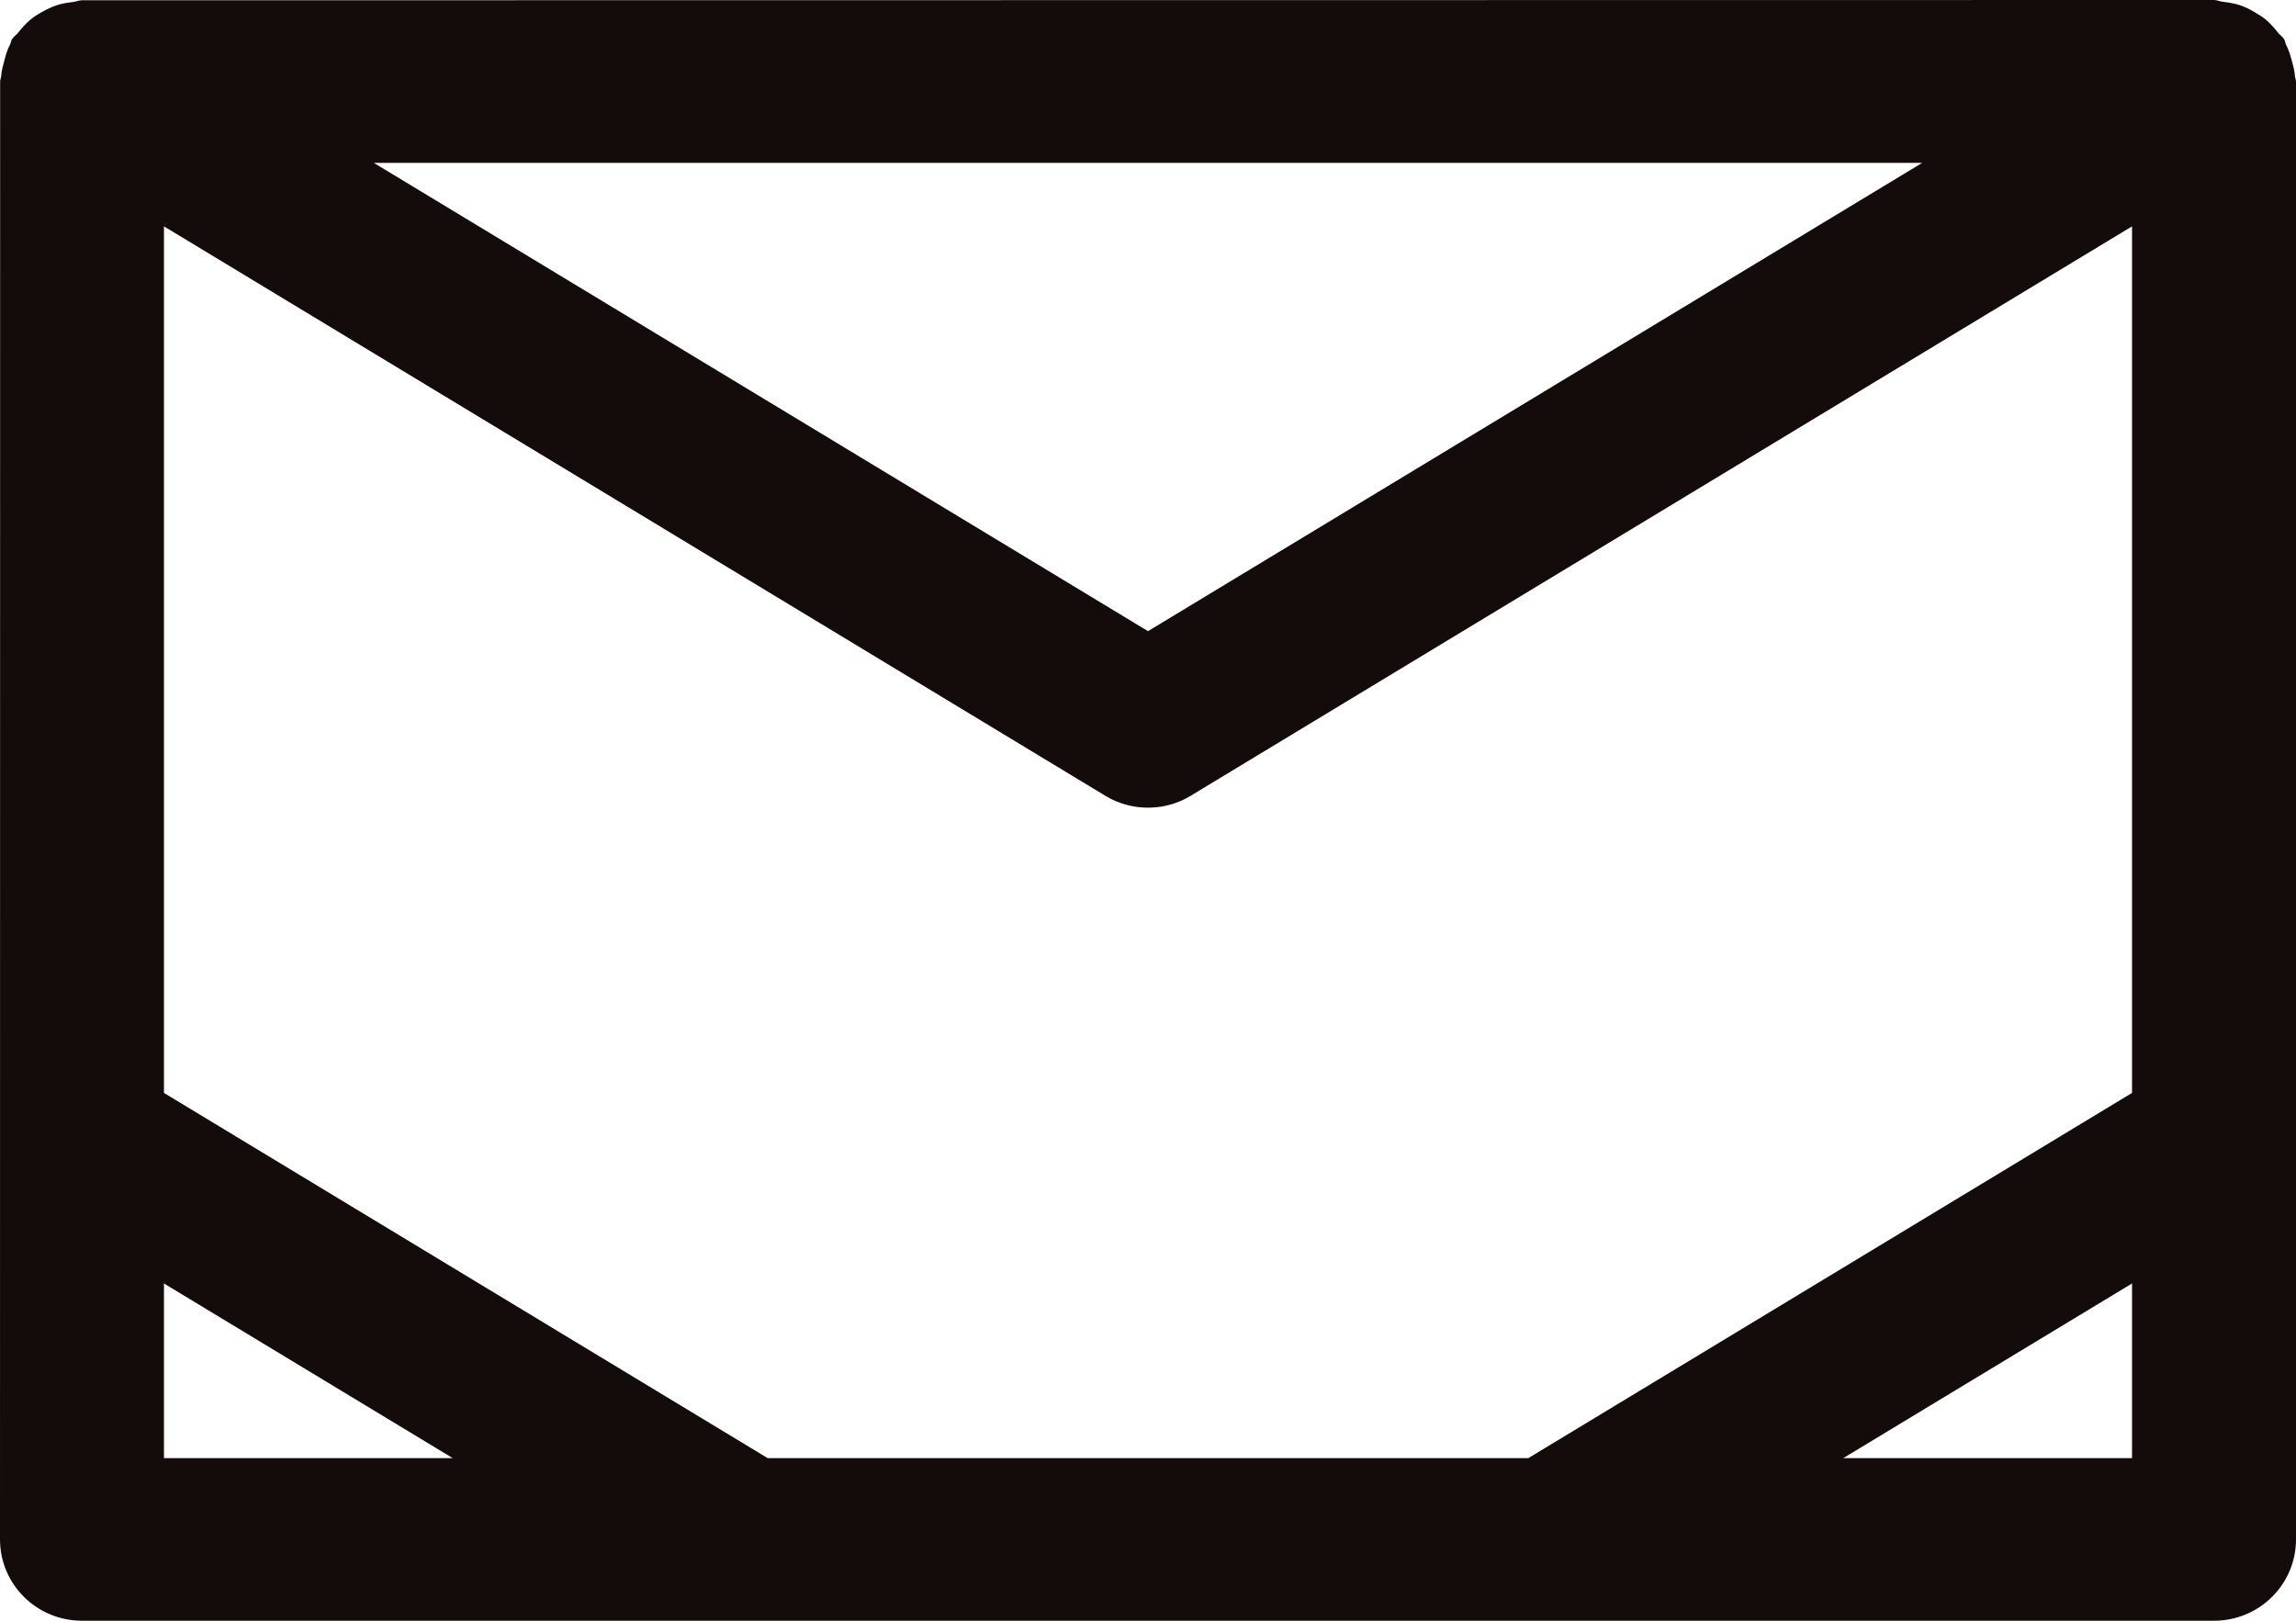 <?xml version="1.0" encoding="utf-8"?>
<svg xmlns="http://www.w3.org/2000/svg" fill="none" height="100%" overflow="visible" preserveAspectRatio="none" style="display: block;" viewBox="0 0 17 12" width="100%">
<path d="M16.968 0.445C16.957 0.405 16.945 0.367 16.926 0.33C16.92 0.318 16.92 0.303 16.912 0.29C16.9 0.271 16.88 0.259 16.866 0.241C16.84 0.207 16.812 0.177 16.781 0.149C16.751 0.123 16.719 0.105 16.685 0.085C16.652 0.066 16.62 0.05 16.583 0.038C16.542 0.025 16.501 0.018 16.457 0.013C16.435 0.011 16.416 0 16.393 0L0.607 0.002C0.584 0.002 0.563 0.012 0.54 0.015C0.498 0.02 0.458 0.026 0.419 0.039C0.381 0.052 0.348 0.068 0.314 0.087C0.281 0.105 0.25 0.124 0.221 0.149C0.188 0.177 0.162 0.208 0.135 0.241C0.121 0.259 0.102 0.27 0.089 0.29C0.081 0.303 0.081 0.318 0.074 0.33C0.055 0.366 0.043 0.405 0.033 0.445C0.022 0.485 0.012 0.522 0.009 0.561C0.008 0.576 0.001 0.589 0.001 0.604L0 11.398C0 11.731 0.272 12 0.607 12H16.393C16.728 12 17 11.731 17 11.398V0.604C17 0.589 16.992 0.576 16.992 0.561C16.989 0.521 16.979 0.485 16.968 0.445ZM14.232 1.206L8.5 4.673L2.768 1.206H14.232ZM1.214 10.796V9.503L3.352 10.796H1.214ZM15.786 10.796H13.648L15.786 9.503V10.796ZM15.786 8.092L11.316 10.796H5.684L1.214 8.092V1.676L8.184 5.892C8.281 5.951 8.39 5.98 8.5 5.98C8.61 5.98 8.719 5.951 8.816 5.892L15.786 1.676L15.786 8.092Z" fill="#140C0A" id="Vector"/>
</svg>